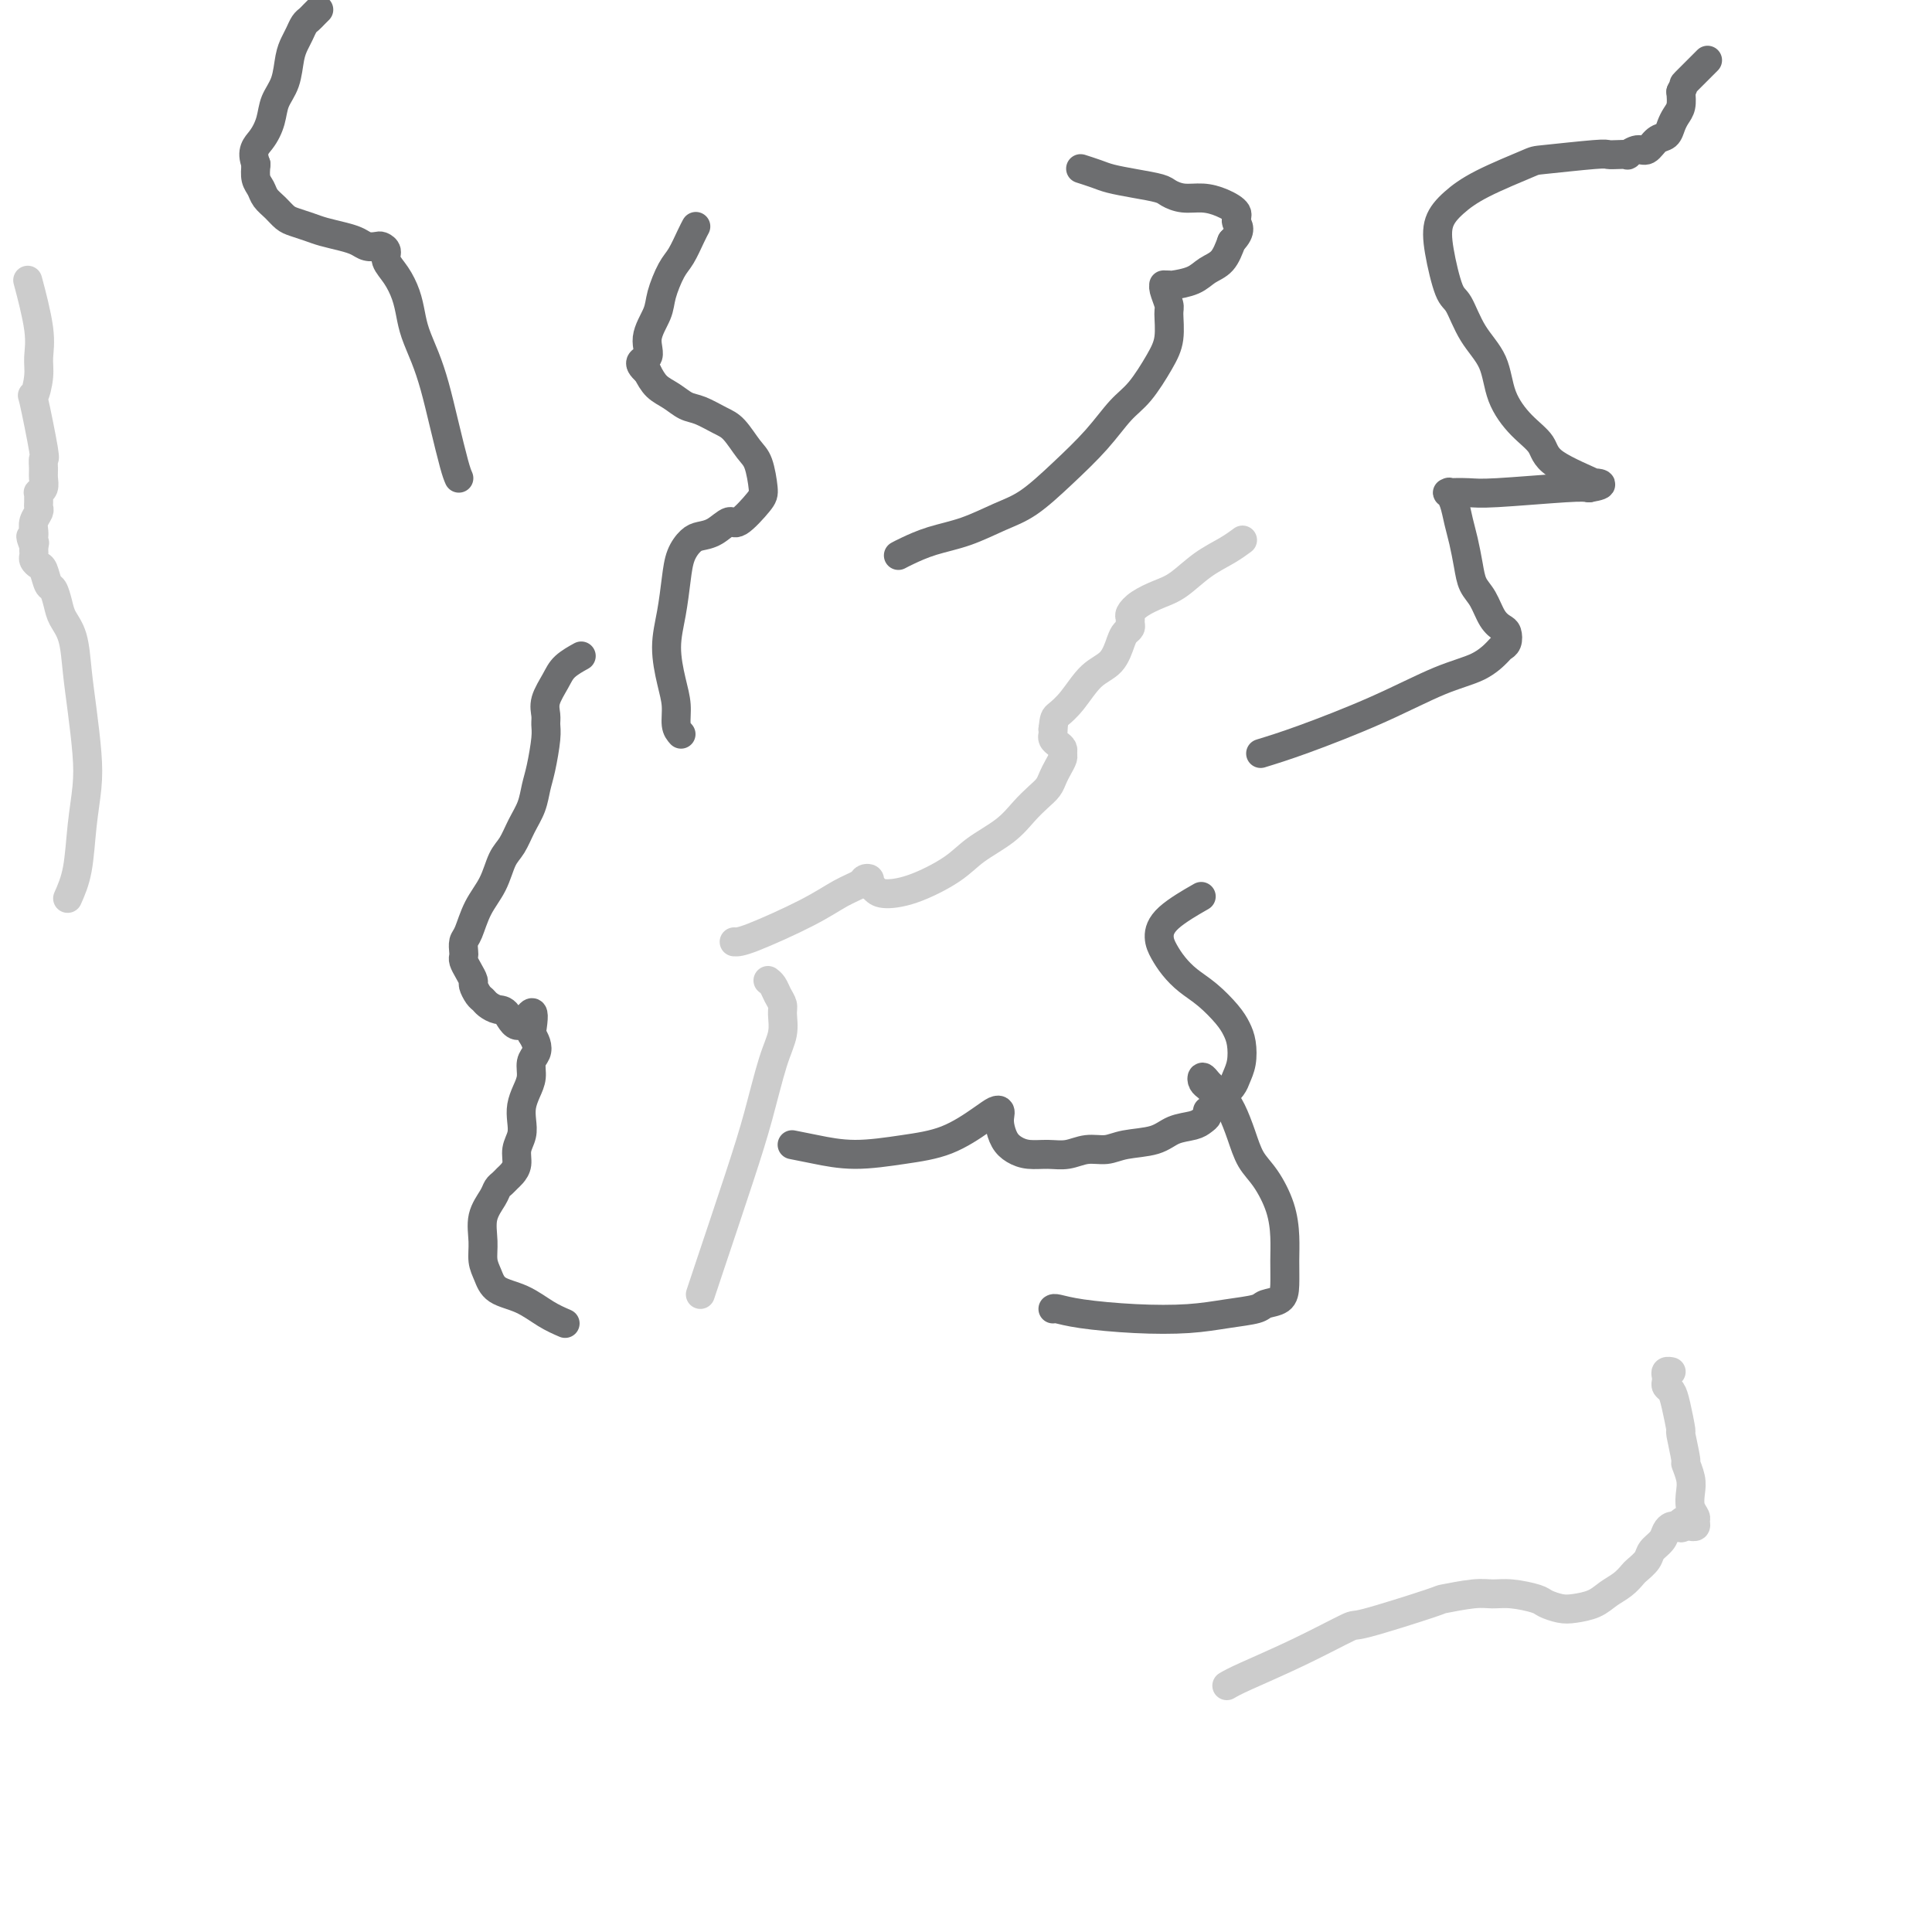 <svg viewBox='0 0 400 400' version='1.1' xmlns='http://www.w3.org/2000/svg' xmlns:xlink='http://www.w3.org/1999/xlink'><g fill='none' stroke='#6D6E70' stroke-width='6' stroke-linecap='round' stroke-linejoin='round'><path d='M117,274c-1.262,-0.547 -2.524,-1.093 -4,-2c-1.476,-0.907 -3.165,-2.173 -5,-3c-1.835,-0.827 -3.814,-1.214 -5,-2c-1.186,-0.786 -1.579,-1.971 -2,-3c-0.421,-1.029 -0.870,-1.900 -1,-3c-0.130,-1.100 0.059,-2.427 0,-4c-0.059,-1.573 -0.367,-3.391 0,-5c0.367,-1.609 1.407,-3.008 2,-4c0.593,-0.992 0.737,-1.577 1,-2c0.263,-0.423 0.644,-0.682 1,-1c0.356,-0.318 0.688,-0.693 1,-1c0.312,-0.307 0.606,-0.546 1,-1c0.394,-0.454 0.890,-1.122 1,-2c0.110,-0.878 -0.164,-1.967 0,-3c0.164,-1.033 0.766,-2.008 1,-3c0.234,-0.992 0.100,-1.999 0,-3c-0.100,-1.001 -0.167,-1.997 0,-3c0.167,-1.003 0.567,-2.012 1,-3c0.433,-0.988 0.898,-1.955 1,-3c0.102,-1.045 -0.158,-2.167 0,-3c0.158,-0.833 0.735,-1.378 1,-2c0.265,-0.622 0.219,-1.321 0,-2c-0.219,-0.679 -0.609,-1.340 -1,-2'/><path d='M110,214c1.251,-7.615 -0.620,-3.154 -2,-2c-1.380,1.154 -2.267,-0.999 -3,-2c-0.733,-1.001 -1.311,-0.850 -2,-1c-0.689,-0.150 -1.490,-0.603 -2,-1c-0.510,-0.397 -0.728,-0.739 -1,-1c-0.272,-0.261 -0.599,-0.441 -1,-1c-0.401,-0.559 -0.878,-1.498 -1,-2c-0.122,-0.502 0.111,-0.567 0,-1c-0.111,-0.433 -0.566,-1.233 -1,-2c-0.434,-0.767 -0.846,-1.501 -1,-2c-0.154,-0.499 -0.050,-0.761 0,-1c0.050,-0.239 0.048,-0.453 0,-1c-0.048,-0.547 -0.140,-1.427 0,-2c0.140,-0.573 0.513,-0.837 1,-2c0.487,-1.163 1.089,-3.224 2,-5c0.911,-1.776 2.132,-3.269 3,-5c0.868,-1.731 1.384,-3.702 2,-5c0.616,-1.298 1.331,-1.923 2,-3c0.669,-1.077 1.293,-2.606 2,-4c0.707,-1.394 1.496,-2.653 2,-4c0.504,-1.347 0.724,-2.783 1,-4c0.276,-1.217 0.608,-2.215 1,-4c0.392,-1.785 0.843,-4.358 1,-6c0.157,-1.642 0.018,-2.355 0,-3c-0.018,-0.645 0.083,-1.224 0,-2c-0.083,-0.776 -0.351,-1.749 0,-3c0.351,-1.251 1.321,-2.779 2,-4c0.679,-1.221 1.067,-2.137 2,-3c0.933,-0.863 2.409,-1.675 3,-2c0.591,-0.325 0.295,-0.162 0,0'/><path d='M218,271c0.115,-0.085 0.230,-0.169 1,0c0.770,0.169 2.196,0.592 5,1c2.804,0.408 6.987,0.799 11,1c4.013,0.201 7.856,0.210 11,0c3.144,-0.210 5.589,-0.638 8,-1c2.411,-0.362 4.790,-0.658 6,-1c1.210,-0.342 1.253,-0.729 2,-1c0.747,-0.271 2.199,-0.426 3,-1c0.801,-0.574 0.952,-1.567 1,-3c0.048,-1.433 -0.007,-3.305 0,-5c0.007,-1.695 0.077,-3.211 0,-5c-0.077,-1.789 -0.300,-3.851 -1,-6c-0.700,-2.149 -1.878,-4.385 -3,-6c-1.122,-1.615 -2.188,-2.607 -3,-4c-0.812,-1.393 -1.369,-3.185 -2,-5c-0.631,-1.815 -1.335,-3.654 -2,-5c-0.665,-1.346 -1.289,-2.200 -2,-3c-0.711,-0.800 -1.508,-1.546 -2,-2c-0.492,-0.454 -0.679,-0.616 -1,-1c-0.321,-0.384 -0.777,-0.989 -1,-1c-0.223,-0.011 -0.214,0.574 0,1c0.214,0.426 0.633,0.693 1,1c0.367,0.307 0.684,0.653 1,1'/><path d='M251,226c0.504,0.664 0.766,0.825 1,1c0.234,0.175 0.442,0.364 1,0c0.558,-0.364 1.468,-1.280 2,-2c0.532,-0.720 0.688,-1.245 1,-2c0.312,-0.755 0.779,-1.742 1,-3c0.221,-1.258 0.194,-2.787 0,-4c-0.194,-1.213 -0.555,-2.110 -1,-3c-0.445,-0.890 -0.973,-1.775 -2,-3c-1.027,-1.225 -2.552,-2.792 -4,-4c-1.448,-1.208 -2.817,-2.058 -4,-3c-1.183,-0.942 -2.179,-1.976 -3,-3c-0.821,-1.024 -1.466,-2.037 -2,-3c-0.534,-0.963 -0.958,-1.877 -1,-3c-0.042,-1.123 0.296,-2.456 2,-4c1.704,-1.544 4.772,-3.298 6,-4c1.228,-0.702 0.614,-0.351 0,0'/><path d='M261,156c2.443,-0.752 4.886,-1.504 9,-3c4.114,-1.496 9.900,-3.735 15,-6c5.100,-2.265 9.514,-4.556 13,-6c3.486,-1.444 6.045,-2.040 8,-3c1.955,-0.960 3.306,-2.284 4,-3c0.694,-0.716 0.730,-0.823 1,-1c0.270,-0.177 0.774,-0.424 1,-1c0.226,-0.576 0.173,-1.479 0,-2c-0.173,-0.521 -0.466,-0.658 -1,-1c-0.534,-0.342 -1.309,-0.888 -2,-2c-0.691,-1.112 -1.299,-2.789 -2,-4c-0.701,-1.211 -1.497,-1.956 -2,-3c-0.503,-1.044 -0.713,-2.389 -1,-4c-0.287,-1.611 -0.650,-3.489 -1,-5c-0.350,-1.511 -0.685,-2.653 -1,-4c-0.315,-1.347 -0.608,-2.897 -1,-4c-0.392,-1.103 -0.884,-1.759 -1,-2c-0.116,-0.241 0.143,-0.068 0,0c-0.143,0.068 -0.687,0.032 0,0c0.687,-0.032 2.607,-0.060 4,0c1.393,0.060 2.260,0.209 6,0c3.740,-0.209 10.354,-0.774 14,-1c3.646,-0.226 4.323,-0.113 5,0'/><path d='M329,101c4.438,-0.741 1.532,-1.095 1,-1c-0.532,0.095 1.311,0.639 0,0c-1.311,-0.639 -5.777,-2.463 -8,-4c-2.223,-1.537 -2.202,-2.789 -3,-4c-0.798,-1.211 -2.416,-2.381 -4,-4c-1.584,-1.619 -3.134,-3.689 -4,-6c-0.866,-2.311 -1.048,-4.865 -2,-7c-0.952,-2.135 -2.674,-3.852 -4,-6c-1.326,-2.148 -2.257,-4.727 -3,-6c-0.743,-1.273 -1.299,-1.238 -2,-3c-0.701,-1.762 -1.546,-5.320 -2,-8c-0.454,-2.680 -0.516,-4.483 0,-6c0.516,-1.517 1.609,-2.750 3,-4c1.391,-1.250 3.079,-2.517 6,-4c2.921,-1.483 7.075,-3.182 9,-4c1.925,-0.818 1.620,-0.755 4,-1c2.380,-0.245 7.445,-0.796 10,-1c2.555,-0.204 2.599,-0.059 3,0c0.401,0.059 1.157,0.032 2,0c0.843,-0.032 1.773,-0.068 2,0c0.227,0.068 -0.248,0.240 0,0c0.248,-0.240 1.218,-0.893 2,-1c0.782,-0.107 1.375,0.333 2,0c0.625,-0.333 1.281,-1.439 2,-2c0.719,-0.561 1.499,-0.576 2,-1c0.501,-0.424 0.722,-1.258 1,-2c0.278,-0.742 0.613,-1.392 1,-2c0.387,-0.608 0.825,-1.174 1,-2c0.175,-0.826 0.088,-1.913 0,-3'/><path d='M348,19c1.071,-2.071 0.250,-1.250 1,-2c0.750,-0.750 3.071,-3.071 4,-4c0.929,-0.929 0.464,-0.464 0,0'/><path d='M95,99c-0.244,-0.565 -0.489,-1.130 -1,-3c-0.511,-1.870 -1.289,-5.045 -2,-8c-0.711,-2.955 -1.356,-5.689 -2,-8c-0.644,-2.311 -1.288,-4.197 -2,-6c-0.712,-1.803 -1.491,-3.522 -2,-5c-0.509,-1.478 -0.748,-2.714 -1,-4c-0.252,-1.286 -0.515,-2.621 -1,-4c-0.485,-1.379 -1.190,-2.800 -2,-4c-0.810,-1.200 -1.726,-2.177 -2,-3c-0.274,-0.823 0.093,-1.491 0,-2c-0.093,-0.509 -0.646,-0.857 -1,-1c-0.354,-0.143 -0.510,-0.080 -1,0c-0.490,0.080 -1.313,0.176 -2,0c-0.687,-0.176 -1.237,-0.625 -2,-1c-0.763,-0.375 -1.737,-0.677 -3,-1c-1.263,-0.323 -2.813,-0.667 -4,-1c-1.187,-0.333 -2.009,-0.655 -3,-1c-0.991,-0.345 -2.149,-0.711 -3,-1c-0.851,-0.289 -1.395,-0.499 -2,-1c-0.605,-0.501 -1.273,-1.292 -2,-2c-0.727,-0.708 -1.515,-1.334 -2,-2c-0.485,-0.666 -0.669,-1.372 -1,-2c-0.331,-0.628 -0.809,-1.180 -1,-2c-0.191,-0.820 -0.096,-1.910 0,-3'/><path d='M53,34c-1.124,-2.799 0.066,-3.796 1,-5c0.934,-1.204 1.612,-2.616 2,-4c0.388,-1.384 0.485,-2.741 1,-4c0.515,-1.259 1.447,-2.421 2,-4c0.553,-1.579 0.725,-3.575 1,-5c0.275,-1.425 0.651,-2.280 1,-3c0.349,-0.720 0.672,-1.307 1,-2c0.328,-0.693 0.663,-1.492 1,-2c0.337,-0.508 0.678,-0.724 1,-1c0.322,-0.276 0.625,-0.613 1,-1c0.375,-0.387 0.821,-0.825 1,-1c0.179,-0.175 0.089,-0.088 0,0'/><path d='M186,115c0.444,-0.236 0.889,-0.473 2,-1c1.111,-0.527 2.889,-1.346 5,-2c2.111,-0.654 4.556,-1.145 7,-2c2.444,-0.855 4.887,-2.073 7,-3c2.113,-0.927 3.894,-1.561 6,-3c2.106,-1.439 4.535,-3.683 7,-6c2.465,-2.317 4.966,-4.708 7,-7c2.034,-2.292 3.603,-4.484 5,-6c1.397,-1.516 2.624,-2.355 4,-4c1.376,-1.645 2.901,-4.097 4,-6c1.099,-1.903 1.773,-3.256 2,-5c0.227,-1.744 0.007,-3.879 0,-5c-0.007,-1.121 0.198,-1.229 0,-2c-0.198,-0.771 -0.799,-2.206 -1,-3c-0.201,-0.794 -0.003,-0.947 0,-1c0.003,-0.053 -0.190,-0.007 0,0c0.190,0.007 0.765,-0.027 1,0c0.235,0.027 0.132,0.115 1,0c0.868,-0.115 2.707,-0.433 4,-1c1.293,-0.567 2.040,-1.383 3,-2c0.960,-0.617 2.131,-1.033 3,-2c0.869,-0.967 1.434,-2.483 2,-4'/><path d='M255,50c2.357,-2.360 1.250,-3.258 1,-4c-0.250,-0.742 0.357,-1.326 0,-2c-0.357,-0.674 -1.679,-1.437 -3,-2c-1.321,-0.563 -2.641,-0.924 -4,-1c-1.359,-0.076 -2.755,0.134 -4,0c-1.245,-0.134 -2.338,-0.613 -3,-1c-0.662,-0.387 -0.893,-0.682 -2,-1c-1.107,-0.318 -3.092,-0.660 -5,-1c-1.908,-0.340 -3.741,-0.680 -5,-1c-1.259,-0.320 -1.946,-0.622 -3,-1c-1.054,-0.378 -2.476,-0.833 -3,-1c-0.524,-0.167 -0.150,-0.048 0,0c0.150,0.048 0.075,0.024 0,0'/><path d='M164,237c1.451,0.288 2.902,0.575 5,1c2.098,0.425 4.842,0.986 8,1c3.158,0.014 6.731,-0.519 10,-1c3.269,-0.481 6.235,-0.911 9,-2c2.765,-1.089 5.329,-2.837 7,-4c1.671,-1.163 2.450,-1.742 3,-2c0.550,-0.258 0.871,-0.196 1,0c0.129,0.196 0.067,0.526 0,1c-0.067,0.474 -0.139,1.094 0,2c0.139,0.906 0.490,2.100 1,3c0.510,0.900 1.178,1.505 2,2c0.822,0.495 1.798,0.880 3,1c1.202,0.120 2.629,-0.024 4,0c1.371,0.024 2.684,0.215 4,0c1.316,-0.215 2.633,-0.835 4,-1c1.367,-0.165 2.782,0.125 4,0c1.218,-0.125 2.238,-0.663 4,-1c1.762,-0.337 4.266,-0.471 6,-1c1.734,-0.529 2.699,-1.452 4,-2c1.301,-0.548 2.937,-0.721 4,-1c1.063,-0.279 1.553,-0.662 2,-1c0.447,-0.338 0.851,-0.629 1,-1c0.149,-0.371 0.043,-0.820 0,-1c-0.043,-0.180 -0.021,-0.090 0,0'/><path d='M141,152c-0.443,-0.499 -0.886,-0.998 -1,-2c-0.114,-1.002 0.102,-2.507 0,-4c-0.102,-1.493 -0.523,-2.973 -1,-5c-0.477,-2.027 -1.011,-4.602 -1,-7c0.011,-2.398 0.569,-4.618 1,-7c0.431,-2.382 0.737,-4.927 1,-7c0.263,-2.073 0.483,-3.674 1,-5c0.517,-1.326 1.329,-2.376 2,-3c0.671,-0.624 1.199,-0.821 2,-1c0.801,-0.179 1.876,-0.338 3,-1c1.124,-0.662 2.299,-1.826 3,-2c0.701,-0.174 0.929,0.643 2,0c1.071,-0.643 2.985,-2.746 4,-4c1.015,-1.254 1.129,-1.658 1,-3c-0.129,-1.342 -0.502,-3.620 -1,-5c-0.498,-1.380 -1.119,-1.860 -2,-3c-0.881,-1.140 -2.020,-2.938 -3,-4c-0.980,-1.062 -1.799,-1.386 -3,-2c-1.201,-0.614 -2.783,-1.518 -4,-2c-1.217,-0.482 -2.068,-0.542 -3,-1c-0.932,-0.458 -1.943,-1.316 -3,-2c-1.057,-0.684 -2.159,-1.196 -3,-2c-0.841,-0.804 -1.420,-1.902 -2,-3'/><path d='M134,77c-2.755,-2.362 -0.641,-2.268 0,-3c0.641,-0.732 -0.190,-2.291 0,-4c0.190,-1.709 1.402,-3.567 2,-5c0.598,-1.433 0.581,-2.440 1,-4c0.419,-1.560 1.275,-3.672 2,-5c0.725,-1.328 1.318,-1.871 2,-3c0.682,-1.129 1.453,-2.842 2,-4c0.547,-1.158 0.871,-1.759 1,-2c0.129,-0.241 0.065,-0.120 0,0'/></g>
<g fill='none' stroke='#CCCCCC' stroke-width='6' stroke-linecap='round' stroke-linejoin='round'><path d='M152,195c0.626,0.036 1.253,0.073 4,-1c2.747,-1.073 7.616,-3.255 11,-5c3.384,-1.745 5.284,-3.053 7,-4c1.716,-0.947 3.247,-1.533 4,-2c0.753,-0.467 0.727,-0.815 1,-1c0.273,-0.185 0.845,-0.208 1,0c0.155,0.208 -0.108,0.646 0,1c0.108,0.354 0.585,0.622 1,1c0.415,0.378 0.768,0.864 2,1c1.232,0.136 3.344,-0.077 6,-1c2.656,-0.923 5.856,-2.554 8,-4c2.144,-1.446 3.233,-2.705 5,-4c1.767,-1.295 4.214,-2.626 6,-4c1.786,-1.374 2.912,-2.791 4,-4c1.088,-1.209 2.138,-2.212 3,-3c0.862,-0.788 1.537,-1.363 2,-2c0.463,-0.637 0.713,-1.336 1,-2c0.287,-0.664 0.610,-1.291 1,-2c0.390,-0.709 0.847,-1.499 1,-2c0.153,-0.501 0.003,-0.711 0,-1c-0.003,-0.289 0.143,-0.655 0,-1c-0.143,-0.345 -0.574,-0.670 -1,-1c-0.426,-0.330 -0.845,-0.666 -1,-1c-0.155,-0.334 -0.044,-0.667 0,-1c0.044,-0.333 0.022,-0.667 0,-1'/><path d='M218,151c0.249,-2.426 0.371,-2.492 1,-3c0.629,-0.508 1.765,-1.460 3,-3c1.235,-1.540 2.569,-3.670 4,-5c1.431,-1.330 2.958,-1.862 4,-3c1.042,-1.138 1.600,-2.882 2,-4c0.400,-1.118 0.642,-1.608 1,-2c0.358,-0.392 0.832,-0.685 1,-1c0.168,-0.315 0.029,-0.651 0,-1c-0.029,-0.349 0.052,-0.711 0,-1c-0.052,-0.289 -0.238,-0.507 0,-1c0.238,-0.493 0.899,-1.262 2,-2c1.101,-0.738 2.642,-1.445 4,-2c1.358,-0.555 2.532,-0.958 4,-2c1.468,-1.042 3.228,-2.723 5,-4c1.772,-1.277 3.554,-2.152 5,-3c1.446,-0.848 2.556,-1.671 3,-2c0.444,-0.329 0.222,-0.165 0,0'/><path d='M145,268c0.267,-0.813 0.534,-1.627 2,-6c1.466,-4.373 4.130,-12.306 6,-18c1.870,-5.694 2.947,-9.150 4,-13c1.053,-3.850 2.083,-8.095 3,-11c0.917,-2.905 1.721,-4.470 2,-6c0.279,-1.530 0.033,-3.027 0,-4c-0.033,-0.973 0.149,-1.424 0,-2c-0.149,-0.576 -0.627,-1.278 -1,-2c-0.373,-0.722 -0.639,-1.464 -1,-2c-0.361,-0.536 -0.817,-0.868 -1,-1c-0.183,-0.132 -0.091,-0.066 0,0'/><path d='M14,186c0.761,-1.718 1.521,-3.437 2,-6c0.479,-2.563 0.675,-5.971 1,-9c0.325,-3.029 0.779,-5.678 1,-8c0.221,-2.322 0.210,-4.316 0,-7c-0.210,-2.684 -0.620,-6.058 -1,-9c-0.380,-2.942 -0.732,-5.451 -1,-8c-0.268,-2.549 -0.453,-5.139 -1,-7c-0.547,-1.861 -1.456,-2.992 -2,-4c-0.544,-1.008 -0.723,-1.891 -1,-3c-0.277,-1.109 -0.652,-2.444 -1,-3c-0.348,-0.556 -0.668,-0.334 -1,-1c-0.332,-0.666 -0.678,-2.221 -1,-3c-0.322,-0.779 -0.622,-0.782 -1,-1c-0.378,-0.218 -0.833,-0.651 -1,-1c-0.167,-0.349 -0.045,-0.616 0,-1c0.045,-0.384 0.012,-0.887 0,-1c-0.012,-0.113 -0.003,0.162 0,0c0.003,-0.162 0.001,-0.761 0,-1c-0.001,-0.239 -0.000,-0.120 0,0'/><path d='M7,113c-1.238,-3.183 -0.331,-1.640 0,-1c0.331,0.640 0.088,0.376 0,0c-0.088,-0.376 -0.020,-0.864 0,-1c0.020,-0.136 -0.009,0.080 0,0c0.009,-0.080 0.055,-0.455 0,-1c-0.055,-0.545 -0.211,-1.259 0,-2c0.211,-0.741 0.789,-1.509 1,-2c0.211,-0.491 0.056,-0.705 0,-1c-0.056,-0.295 -0.011,-0.670 0,-1c0.011,-0.330 -0.011,-0.616 0,-1c0.011,-0.384 0.056,-0.865 0,-1c-0.056,-0.135 -0.212,0.075 0,0c0.212,-0.075 0.791,-0.434 1,-1c0.209,-0.566 0.049,-1.338 0,-2c-0.049,-0.662 0.014,-1.214 0,-2c-0.014,-0.786 -0.105,-1.806 0,-2c0.105,-0.194 0.406,0.438 0,-2c-0.406,-2.438 -1.518,-7.945 -2,-10c-0.482,-2.055 -0.333,-0.657 0,-1c0.333,-0.343 0.849,-2.426 1,-4c0.151,-1.574 -0.063,-2.638 0,-4c0.063,-1.362 0.401,-3.020 0,-6c-0.401,-2.980 -1.543,-7.280 -2,-9c-0.457,-1.720 -0.228,-0.860 0,0'/><path d='M254,349c0.743,-0.431 1.486,-0.862 4,-2c2.514,-1.138 6.798,-2.983 11,-5c4.202,-2.017 8.322,-4.204 10,-5c1.678,-0.796 0.913,-0.199 4,-1c3.087,-0.801 10.025,-3.000 13,-4c2.975,-1.000 1.988,-0.801 3,-1c1.012,-0.199 4.024,-0.797 6,-1c1.976,-0.203 2.917,-0.012 4,0c1.083,0.012 2.308,-0.154 4,0c1.692,0.154 3.849,0.628 5,1c1.151,0.372 1.294,0.644 2,1c0.706,0.356 1.974,0.797 3,1c1.026,0.203 1.809,0.167 3,0c1.191,-0.167 2.790,-0.463 4,-1c1.210,-0.537 2.030,-1.313 3,-2c0.970,-0.687 2.090,-1.286 3,-2c0.910,-0.714 1.610,-1.542 2,-2c0.390,-0.458 0.472,-0.546 1,-1c0.528,-0.454 1.504,-1.274 2,-2c0.496,-0.726 0.514,-1.357 1,-2c0.486,-0.643 1.439,-1.296 2,-2c0.561,-0.704 0.728,-1.459 1,-2c0.272,-0.541 0.649,-0.869 1,-1c0.351,-0.131 0.675,-0.066 1,0'/><path d='M347,316c2.813,-2.475 1.346,-0.662 1,0c-0.346,0.662 0.429,0.174 1,0c0.571,-0.174 0.939,-0.035 1,0c0.061,0.035 -0.183,-0.034 0,0c0.183,0.034 0.795,0.172 1,0c0.205,-0.172 0.003,-0.653 0,-1c-0.003,-0.347 0.191,-0.560 0,-1c-0.191,-0.440 -0.768,-1.108 -1,-2c-0.232,-0.892 -0.119,-2.009 0,-3c0.119,-0.991 0.243,-1.855 0,-3c-0.243,-1.145 -0.853,-2.572 -1,-3c-0.147,-0.428 0.168,0.141 0,-1c-0.168,-1.141 -0.819,-3.993 -1,-5c-0.181,-1.007 0.109,-0.168 0,-1c-0.109,-0.832 -0.617,-3.336 -1,-5c-0.383,-1.664 -0.639,-2.488 -1,-3c-0.361,-0.512 -0.825,-0.712 -1,-1c-0.175,-0.288 -0.061,-0.666 0,-1c0.061,-0.334 0.068,-0.626 0,-1c-0.068,-0.374 -0.211,-0.832 0,-1c0.211,-0.168 0.774,-0.048 1,0c0.226,0.048 0.113,0.024 0,0'/></g>
</svg>